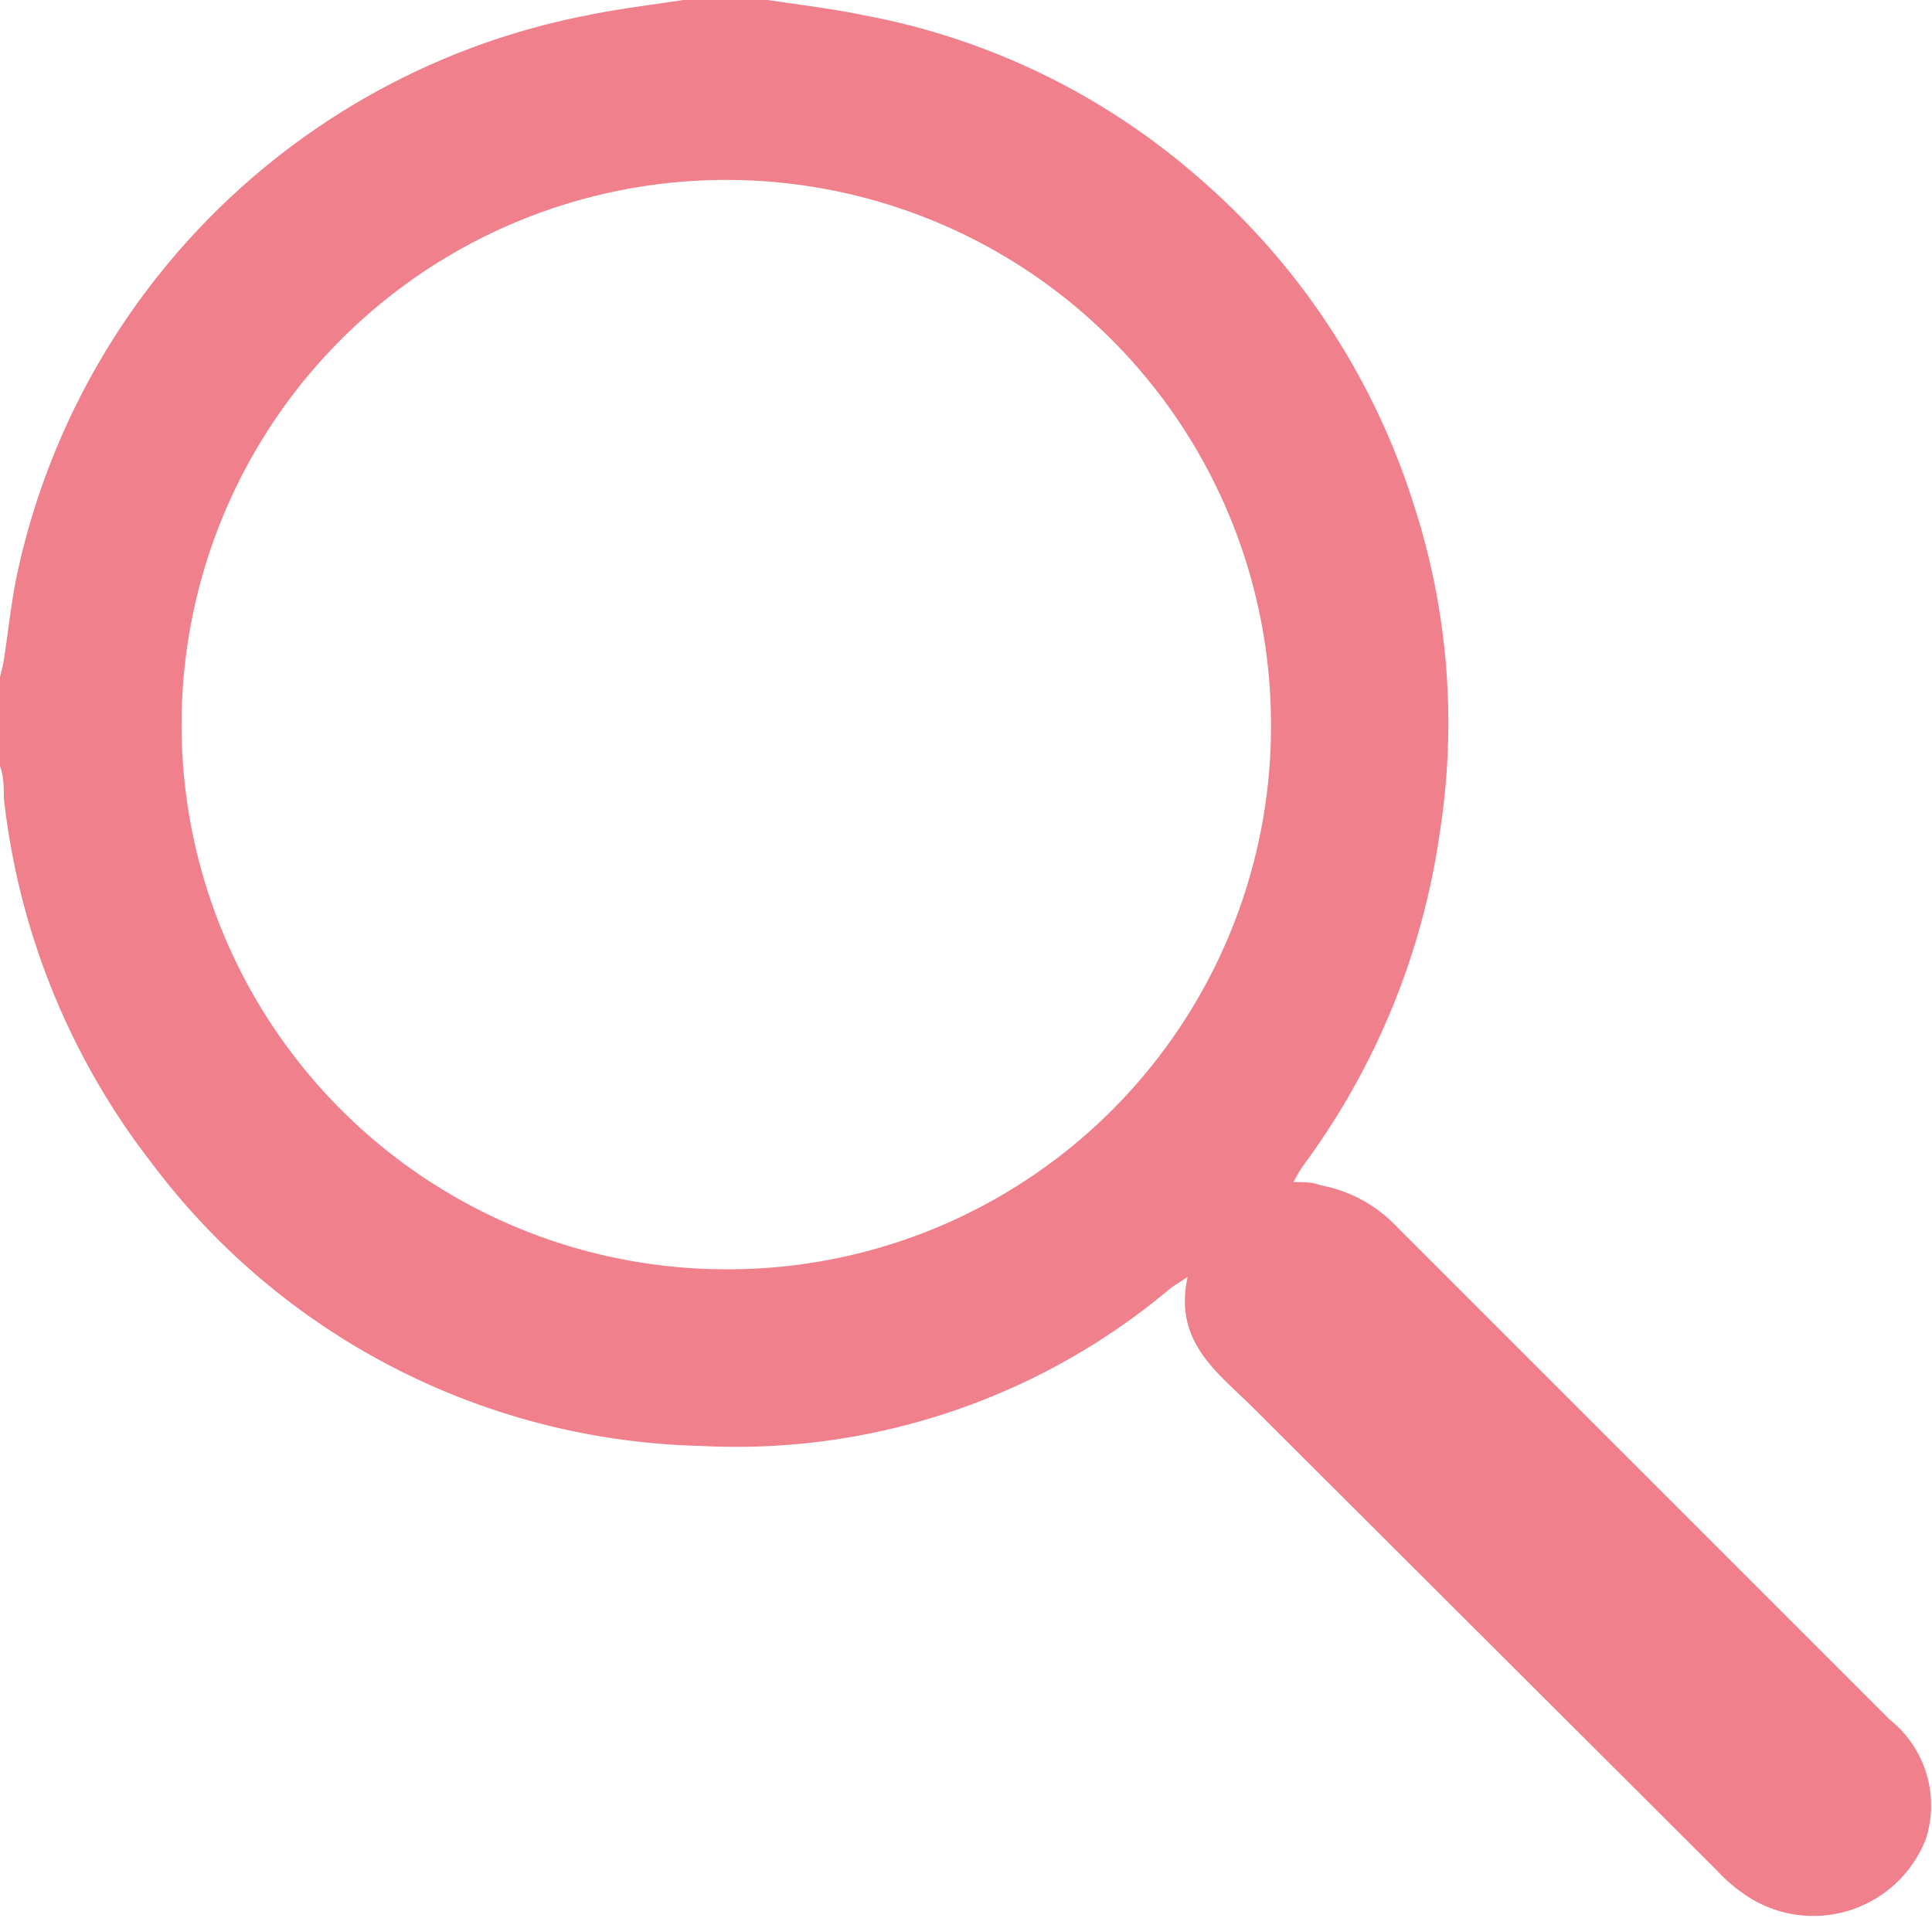 <svg xmlns="http://www.w3.org/2000/svg" viewBox="0 0 35.22 34.96"><g data-name="Capa 2"><path d="M14 0c.59.09 1.18.16 1.76.28a12.83 12.83 0 0 1 6 2.88 13.06 13.06 0 0 1 4 6 12.89 12.89 0 0 1 .49 6 13.38 13.38 0 0 1-2.5 6.1 3.22 3.22 0 0 0-.17.29c.19 0 .35 0 .5.06a2.54 2.54 0 0 1 1.37.74l9 9a2 2 0 0 1 .66 2.17 2.2 2.2 0 0 1-3.33 1 2.85 2.85 0 0 1-.49-.43l-8.45-8.43c-.64-.64-1.45-1.19-1.19-2.38-.18.12-.27.17-.34.23a12.29 12.29 0 0 1-8.54 2.85 12.89 12.89 0 0 1-10-5.15 13.21 13.21 0 0 1-2.7-6.66c0-.21 0-.41-.08-.61v-1.48c0-.13.05-.25.07-.37.09-.55.14-1.11.26-1.66A13.2 13.2 0 0 1 10.7.28c.58-.12 1.17-.19 1.76-.28Zm9.17 13.2a9.93 9.93 0 1 0-9.91 9.94 9.9 9.9 0 0 0 9.91-9.94" data-name="Capa 1" style="fill:#ef808c"/></g></svg>